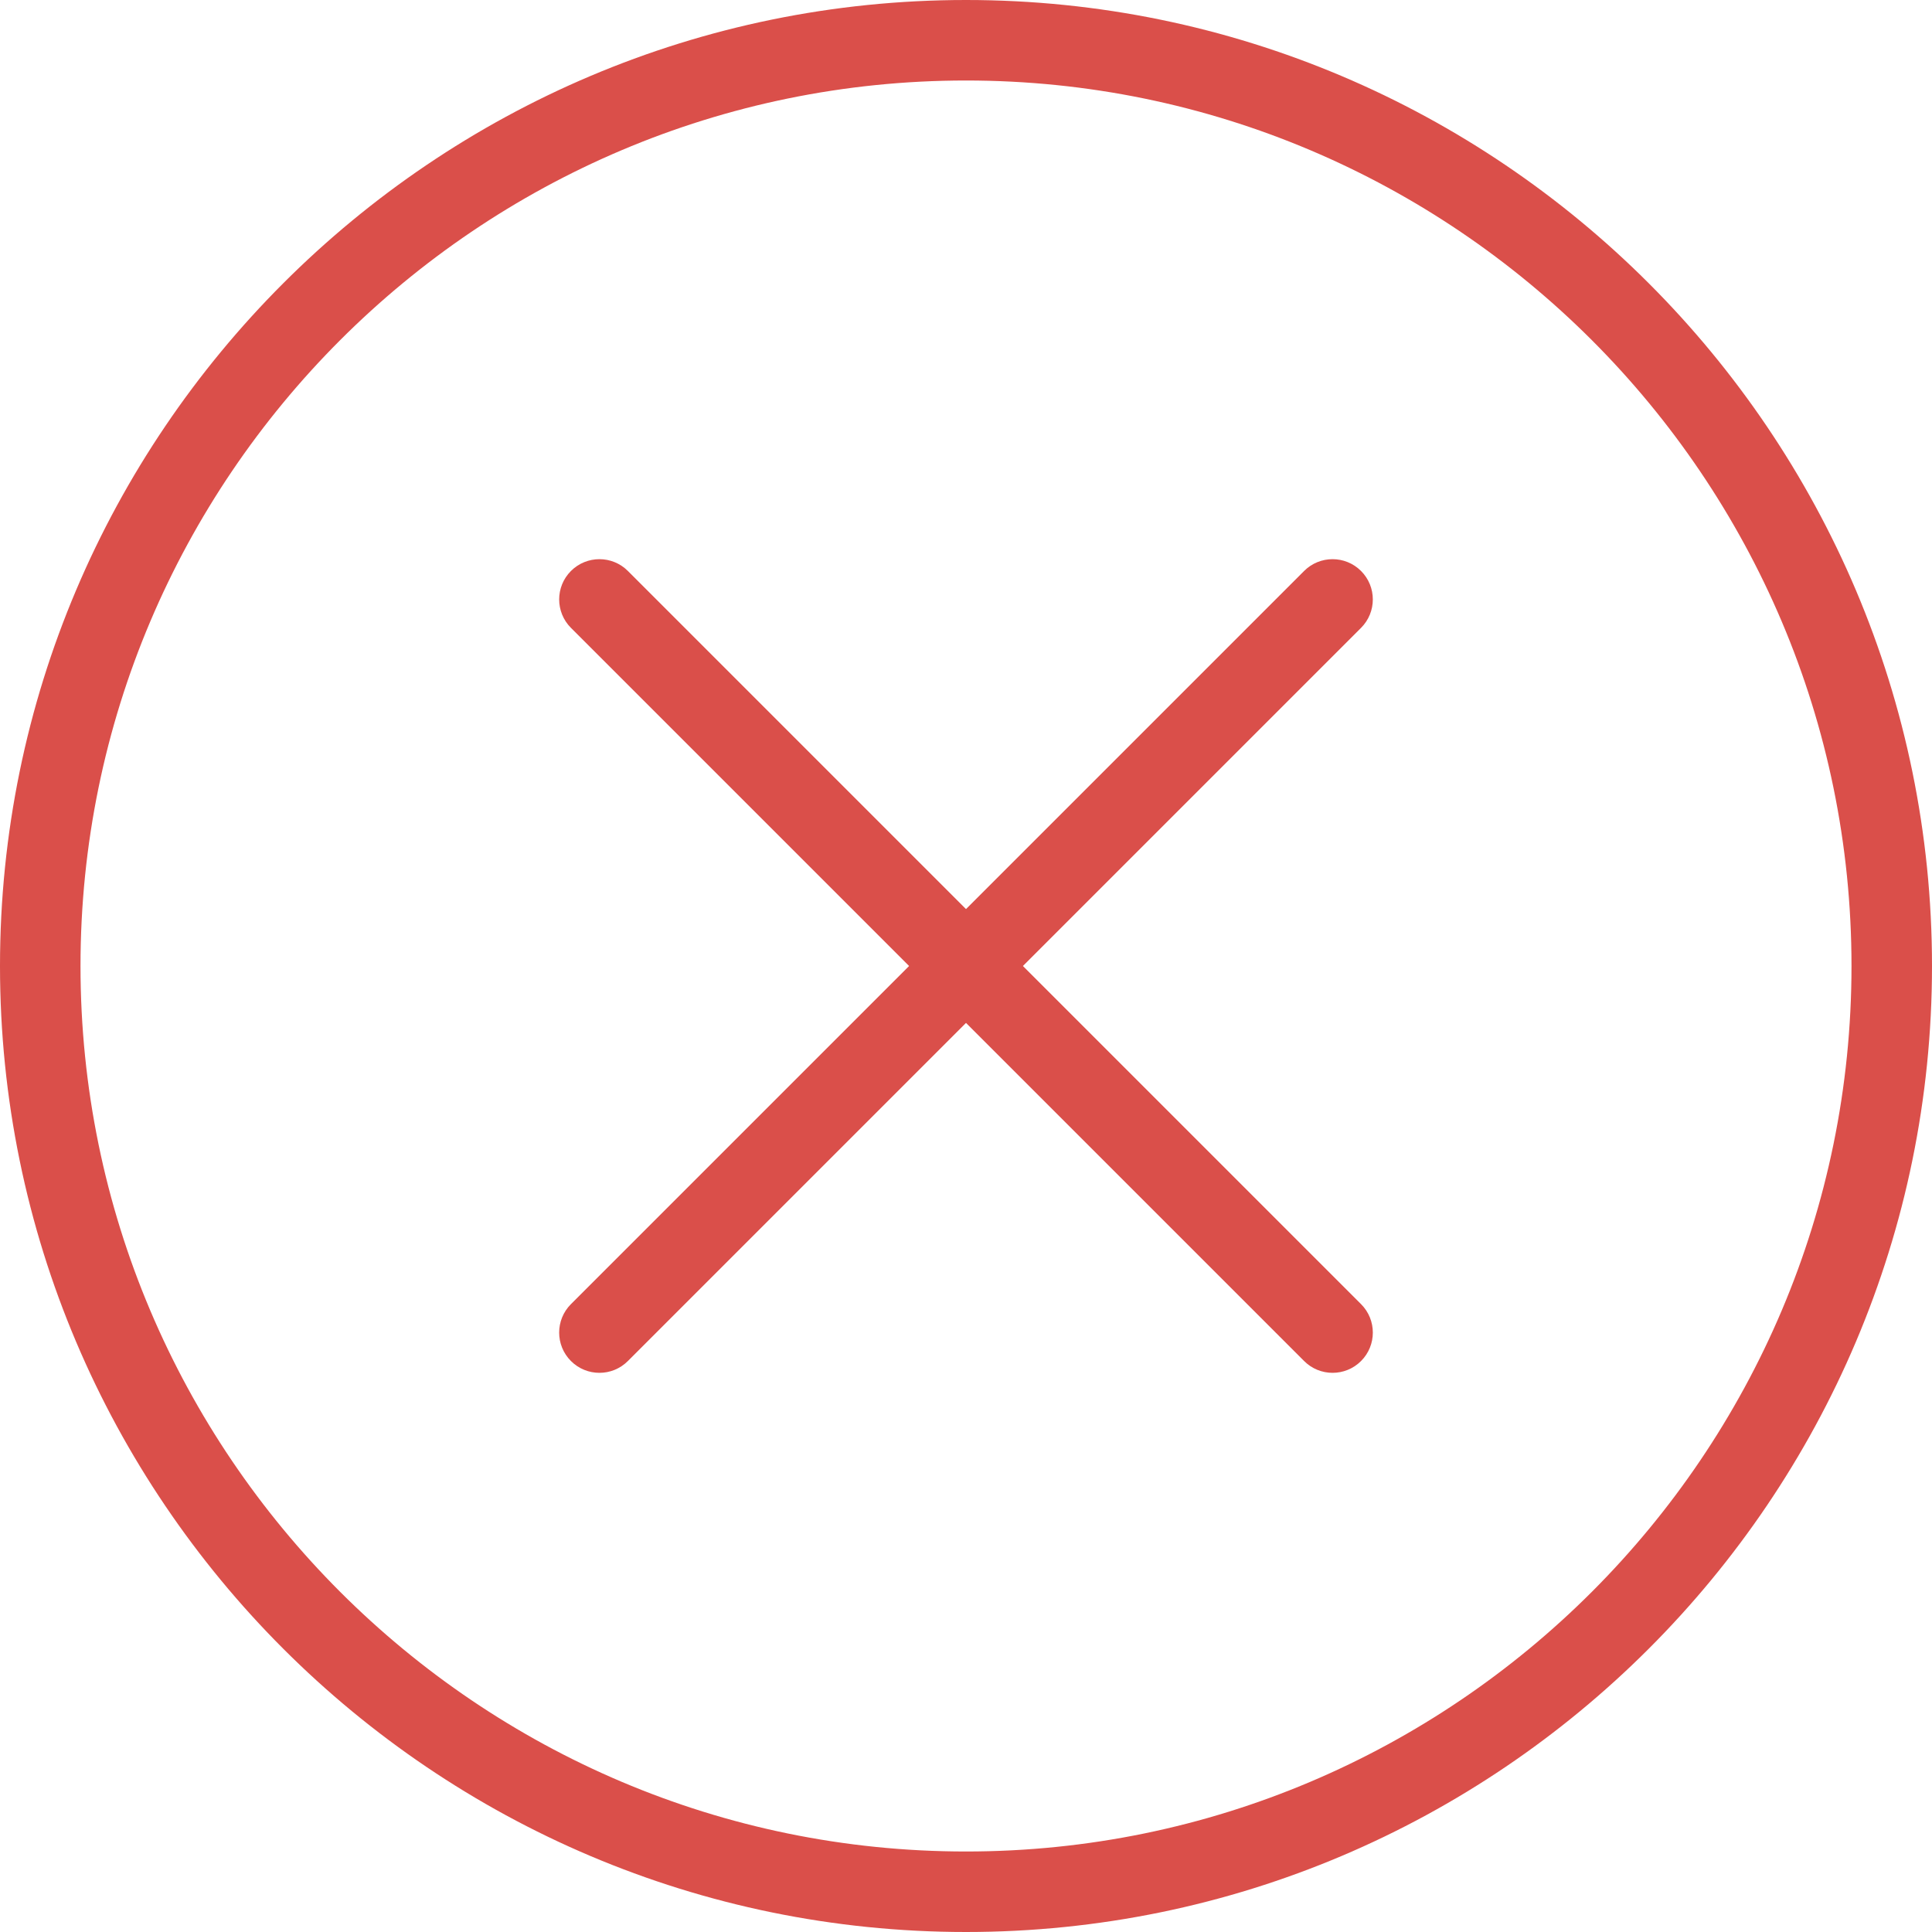 <?xml version="1.0" encoding="utf-8"?>
<!-- Generator: Adobe Illustrator 18.0.0, SVG Export Plug-In . SVG Version: 6.00 Build 0)  -->
<!DOCTYPE svg PUBLIC "-//W3C//DTD SVG 1.1//EN" "http://www.w3.org/Graphics/SVG/1.1/DTD/svg11.dtd">
<svg version="1.1" id="icon" xmlns="http://www.w3.org/2000/svg" xmlns:xlink="http://www.w3.org/1999/xlink" x="0px" y="0px"
	 viewBox="0 0 240 240" enable-background="new 0 0 240 240" xml:space="preserve">
<path fill="#DA4F4A" d="M120,240C53.832,240,0,186.168,0,120S53.832,0,120,0s120,53.832,120,120S186.168,240,120,240z M120,10
	C59.346,10,10,59.346,10,120s49.346,110,110,110s110-49.346,110-110S180.654,10,120,10z"/>
<path fill="#DA4F4A" d="M165.538,170.538c-1.279,0-2.56-0.488-3.535-1.465L70.927,77.998c-1.953-1.953-1.953-5.119,0-7.071
	c1.953-1.952,5.118-1.952,7.071,0l91.075,91.076c1.953,1.952,1.953,5.118,0,7.07C168.098,170.05,166.817,170.538,165.538,170.538z"
	/>
<path fill="#DA4F4A" d="M74.462,170.538c-1.28,0-2.559-0.488-3.536-1.465c-1.953-1.952-1.953-5.118,0-7.07l91.076-91.076
	c1.951-1.952,5.119-1.952,7.07,0c1.953,1.953,1.953,5.119,0,7.071l-91.075,91.075C77.021,170.05,75.742,170.538,74.462,170.538z"/>
</svg>
